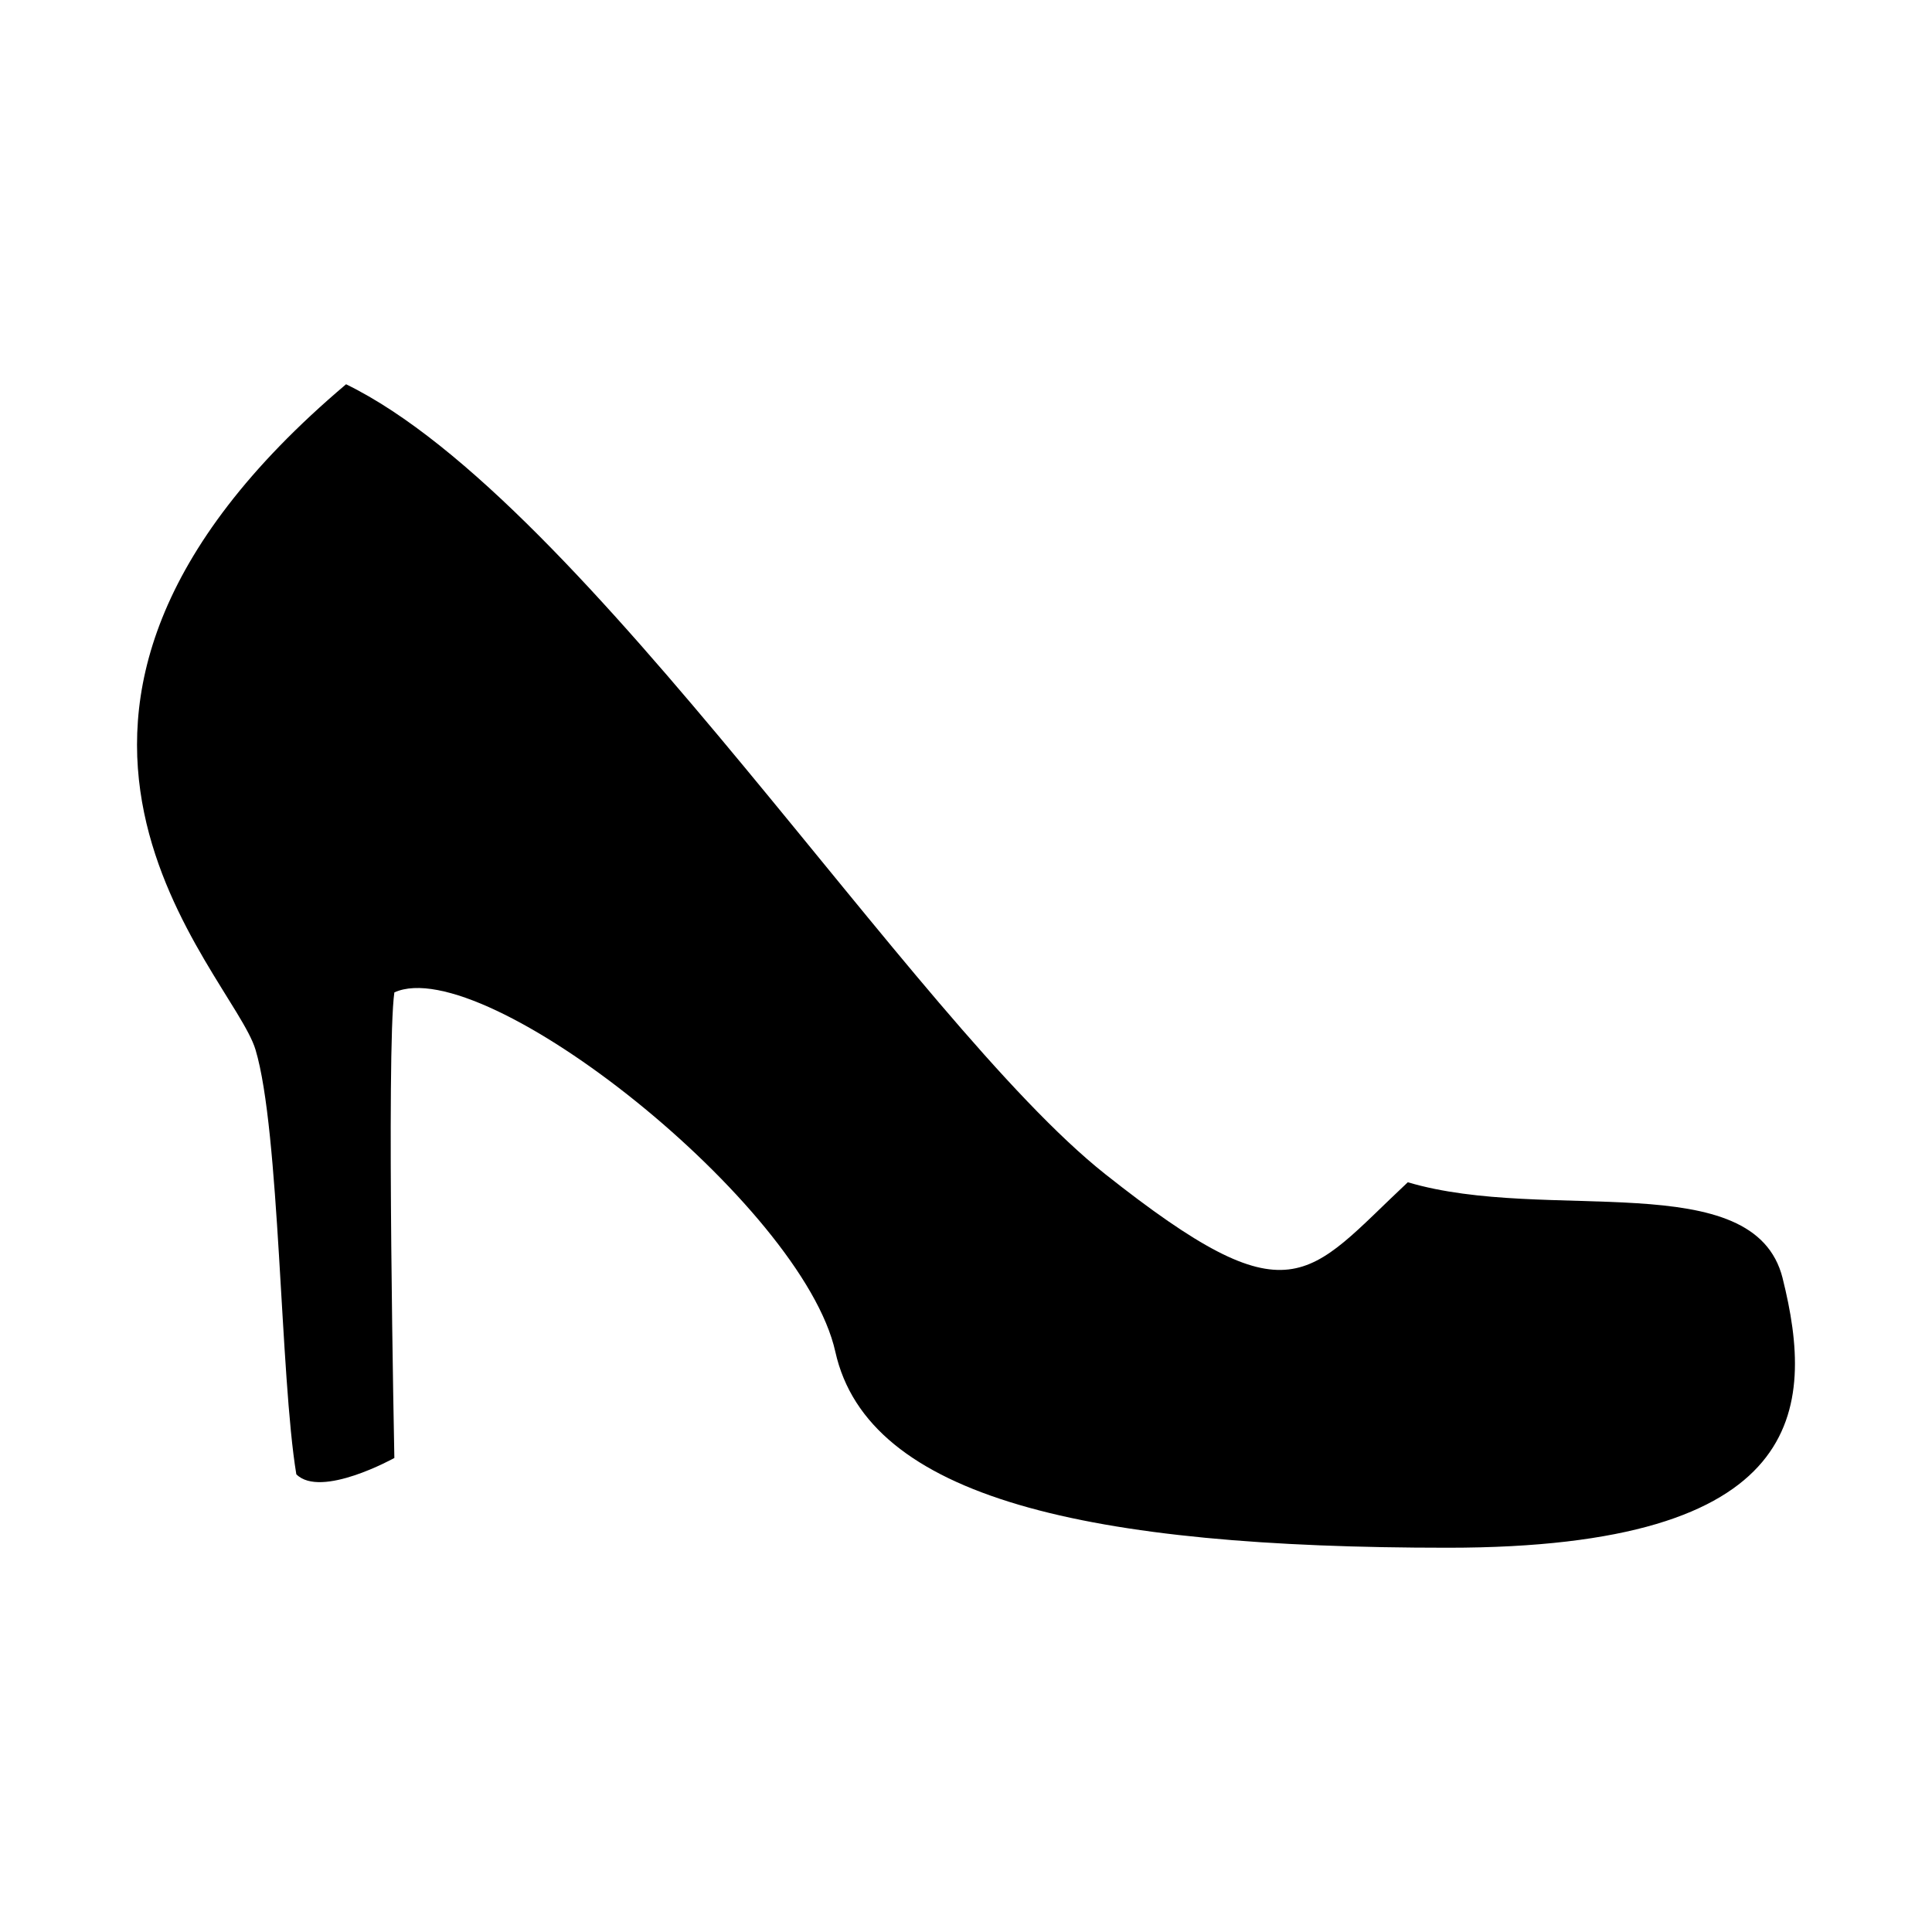 <?xml version="1.0" encoding="UTF-8"?>
<!-- Uploaded to: SVG Repo, www.svgrepo.com, Generator: SVG Repo Mixer Tools -->
<svg fill="#000000" width="800px" height="800px" version="1.1" viewBox="144 144 512 512" xmlns="http://www.w3.org/2000/svg">
 <path d="m616.42 482.75c-7.527-30.082-62.375-14.453-99.336-25.441-26.918 25.191-30.566 37.121-80.141-2.117-51.105-40.461-137.55-178.29-201.23-209.36-104.53 88.398-30.199 155.62-24 176.34 6.5 21.633 6.5 86.555 10.816 112.53 6.504 6.508 25.98-4.324 25.98-4.324s-2.172-108.2 0-123.38c23.789-10.832 108.2 56.281 116.86 95.219 8.656 38.953 67.086 51.949 162.31 51.949 95.223 0.004 97.395-36.781 88.734-71.414z"/>
</svg>
